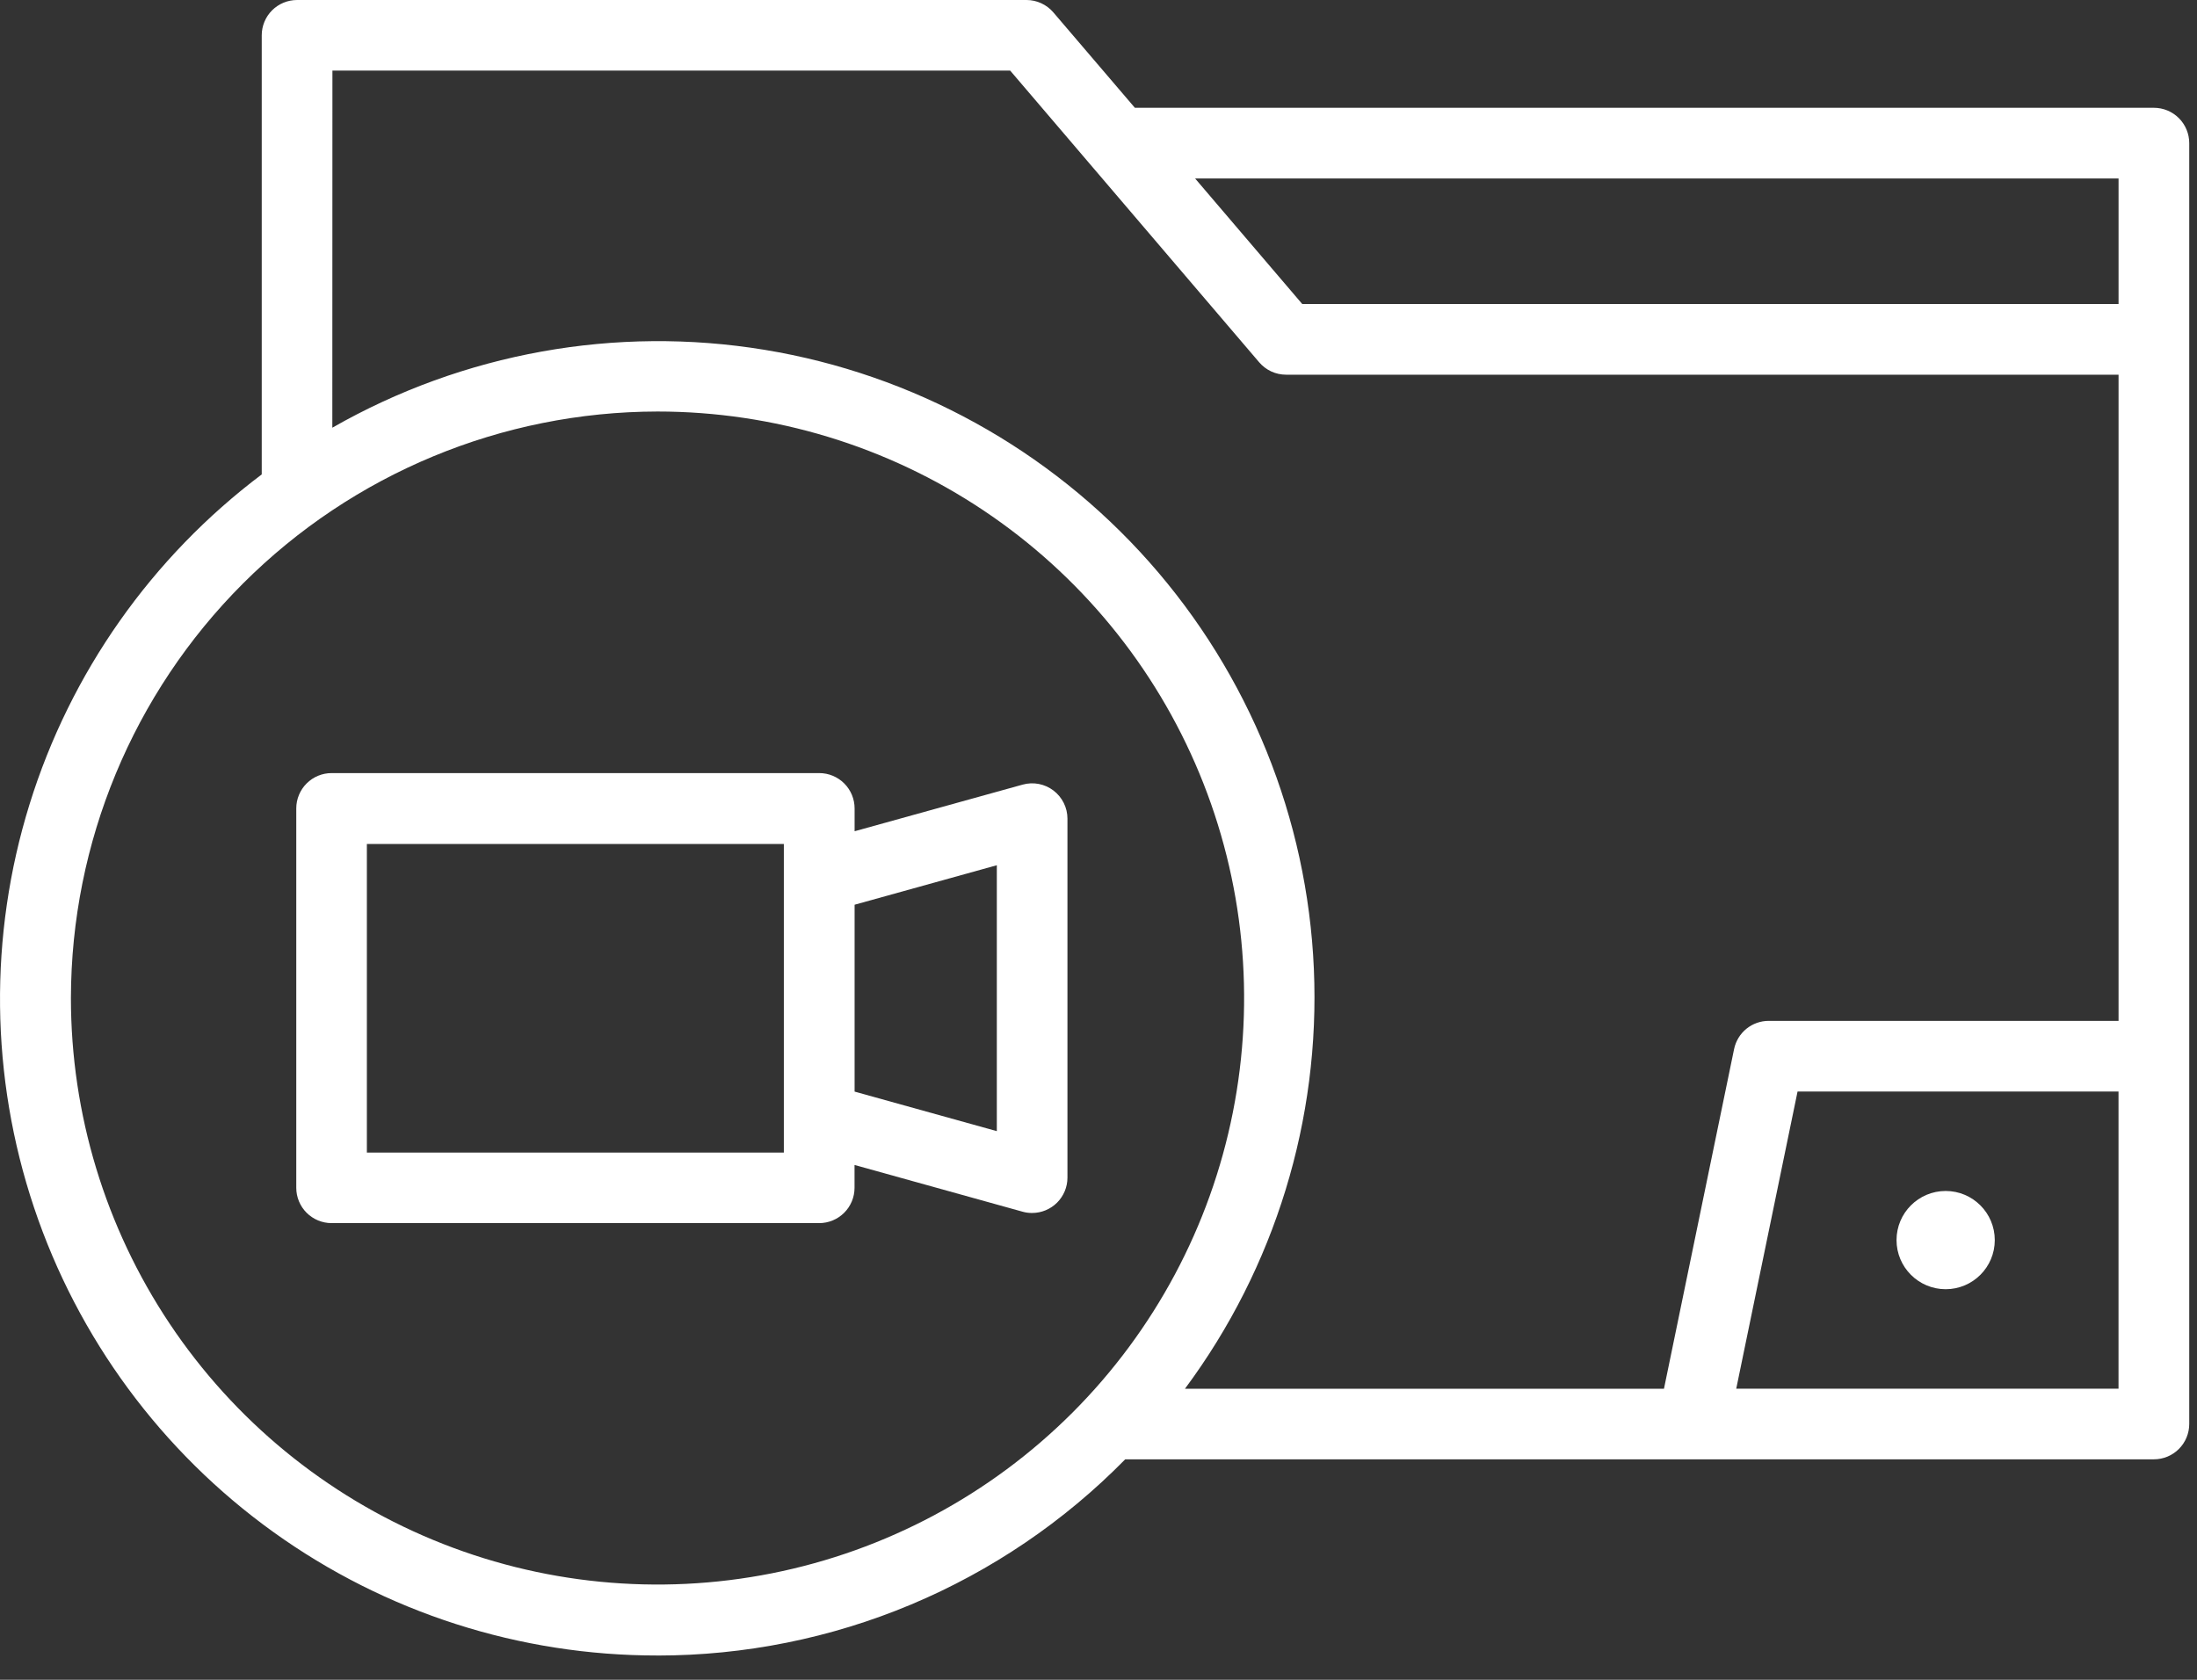 <svg width="68" height="52" viewBox="0 0 68 52" fill="none" xmlns="http://www.w3.org/2000/svg">
<rect x="0" y="0" width="68" height="52" fill="#333333" stroke="none"/>
<path d="M60.221 39.909C61.06 39.909 61.741 39.228 61.741 38.389C61.741 37.549 61.06 36.868 60.221 36.868C59.381 36.868 58.7 37.549 58.7 38.389C58.7 39.228 59.381 39.909 60.221 39.909Z" fill="white"/>
<path d="M20.348 51.249C23.044 51.249 25.713 50.713 28.199 49.67C30.685 48.627 32.938 47.099 34.827 45.175H66.666C66.956 45.175 67.234 45.06 67.439 44.855C67.644 44.65 67.76 44.371 67.76 44.081V4.431C67.76 4.141 67.644 3.862 67.439 3.657C67.234 3.452 66.956 3.337 66.666 3.337H35.126L32.603 0.384C32.501 0.264 32.373 0.167 32.229 0.101C32.086 0.034 31.929 -3.34574e-05 31.771 2.44832e-08H9.195C8.905 2.44832e-08 8.627 0.115 8.421 0.32C8.216 0.525 8.101 0.804 8.101 1.094V14.686C4.694 17.251 2.179 20.823 0.915 24.896C-0.35 28.969 -0.302 33.336 1.053 37.38C2.408 41.424 5.001 44.94 8.464 47.428C11.928 49.917 16.086 51.253 20.351 51.248L20.348 51.249ZM53.739 42.988L55.637 33.789H65.571V42.988H53.739ZM65.572 5.525V9.412H40.307L36.99 5.525H65.572ZM10.289 2.185H31.266L38.973 11.215C39.076 11.336 39.204 11.432 39.347 11.499C39.491 11.565 39.647 11.599 39.806 11.599H65.572V31.602H54.744C54.492 31.602 54.248 31.689 54.052 31.848C53.857 32.008 53.723 32.23 53.672 32.477L51.502 42.99H36.676C39.459 39.245 40.868 34.656 40.666 29.995C40.464 25.334 38.663 20.884 35.567 17.394C32.471 13.904 28.268 11.586 23.664 10.829C19.061 10.073 14.337 10.924 10.286 13.24L10.289 2.185ZM20.351 12.739C23.942 12.739 27.452 13.804 30.438 15.799C33.424 17.794 35.751 20.629 37.125 23.947C38.499 27.265 38.859 30.915 38.158 34.437C37.458 37.959 35.729 41.194 33.19 43.734C30.65 46.273 27.415 48.002 23.893 48.703C20.371 49.403 16.721 49.044 13.403 47.669C10.085 46.295 7.25 43.968 5.255 40.982C3.26 37.996 2.195 34.486 2.195 30.895C2.202 26.082 4.116 21.469 7.519 18.065C10.922 14.662 15.535 12.746 20.348 12.739H20.351Z" fill="white"/>
<path d="M10.261 37.863H25.355C25.645 37.863 25.923 37.748 26.128 37.543C26.334 37.338 26.449 37.06 26.449 36.77V36.063L31.652 37.51C31.747 37.537 31.846 37.55 31.945 37.549C32.235 37.549 32.513 37.434 32.718 37.229C32.923 37.024 33.039 36.746 33.039 36.456V25.343C33.039 25.174 33 25.008 32.925 24.857C32.85 24.706 32.741 24.574 32.607 24.472C32.473 24.37 32.316 24.3 32.151 24.268C31.985 24.236 31.814 24.244 31.652 24.289L26.451 25.732V25.026C26.451 24.736 26.336 24.458 26.131 24.253C25.926 24.047 25.647 23.932 25.357 23.932H10.264C9.973 23.932 9.695 24.047 9.49 24.253C9.285 24.458 9.17 24.736 9.17 25.026V36.77C9.17 37.059 9.285 37.337 9.489 37.542C9.694 37.747 9.972 37.863 10.261 37.863ZM30.853 26.784V35.016L26.451 33.792V28.007L30.853 26.784ZM11.355 26.127H24.261V35.68H11.355V26.127Z" fill="white"/>
</svg>
